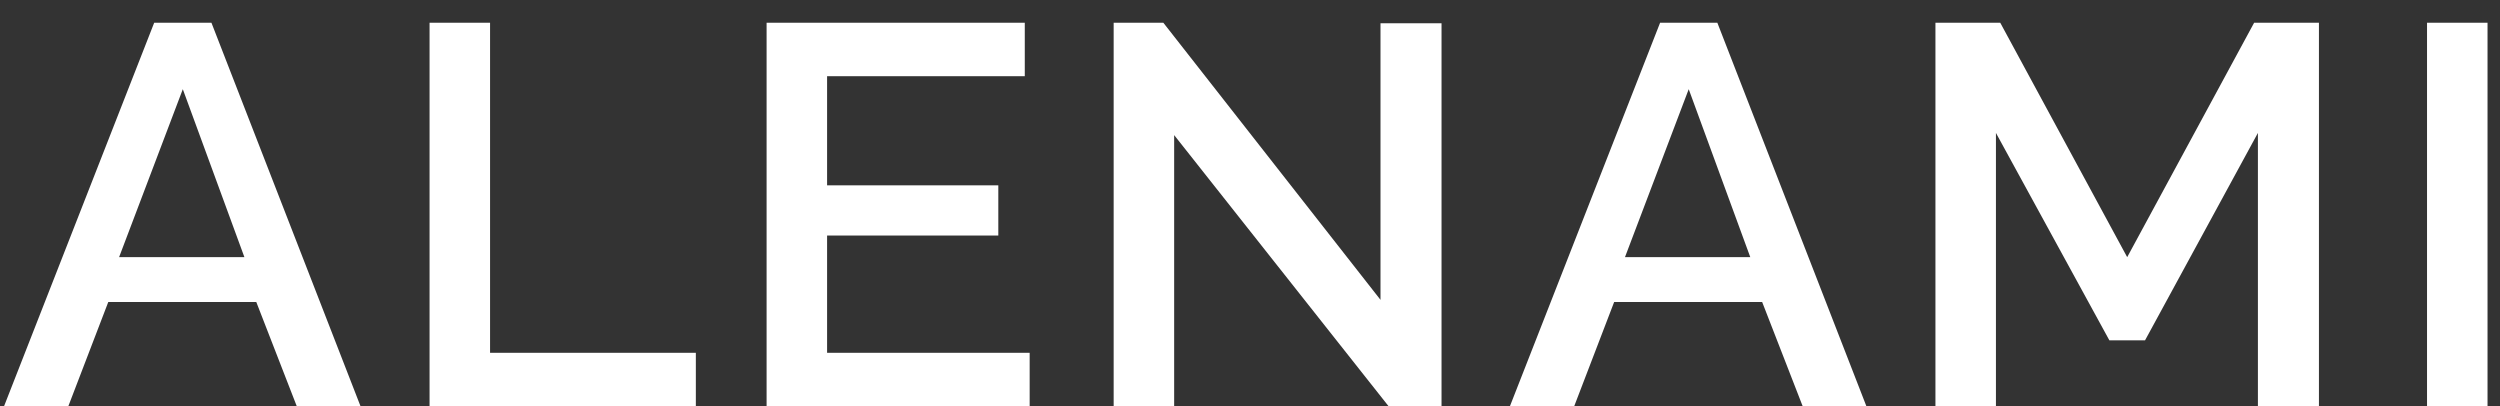 <?xml version="1.0" encoding="UTF-8"?> <svg xmlns="http://www.w3.org/2000/svg" width="80" height="13" viewBox="0 0 80 13" fill="none"><rect x="0" y="0" width="80" height="13" fill="#333333" stroke="none"/><path d="M4.934 0.728H6.766L11.537 13H9.497L8.201 9.664H3.465L2.186 13H0.129L4.934 0.728ZM7.821 8.229L5.85 2.854L3.811 8.229H7.821ZM13.746 13V0.728H15.682V11.289H22.267V13H13.746ZM32.949 11.289V13H24.531V0.728H32.793V2.439H26.467V5.931H31.946V7.538H26.467V11.289H32.949ZM37.573 4.323V13H35.637V0.728H37.227L44.176 9.595V0.745H46.129V13H44.435L37.573 4.323ZM53.123 0.728H54.955L59.725 13H57.686L56.389 9.664H51.653L50.374 13H48.317L53.123 0.728ZM56.009 8.229L54.039 2.854L51.999 8.229H56.009ZM72.253 13V4.254L68.641 10.891H67.5L63.87 4.254V13H61.934V0.728H64.008L68.07 8.229L72.132 0.728H74.206V13H72.253ZM77.665 13V0.728H79.601V13H77.665Z" fill="white"></path></svg> 